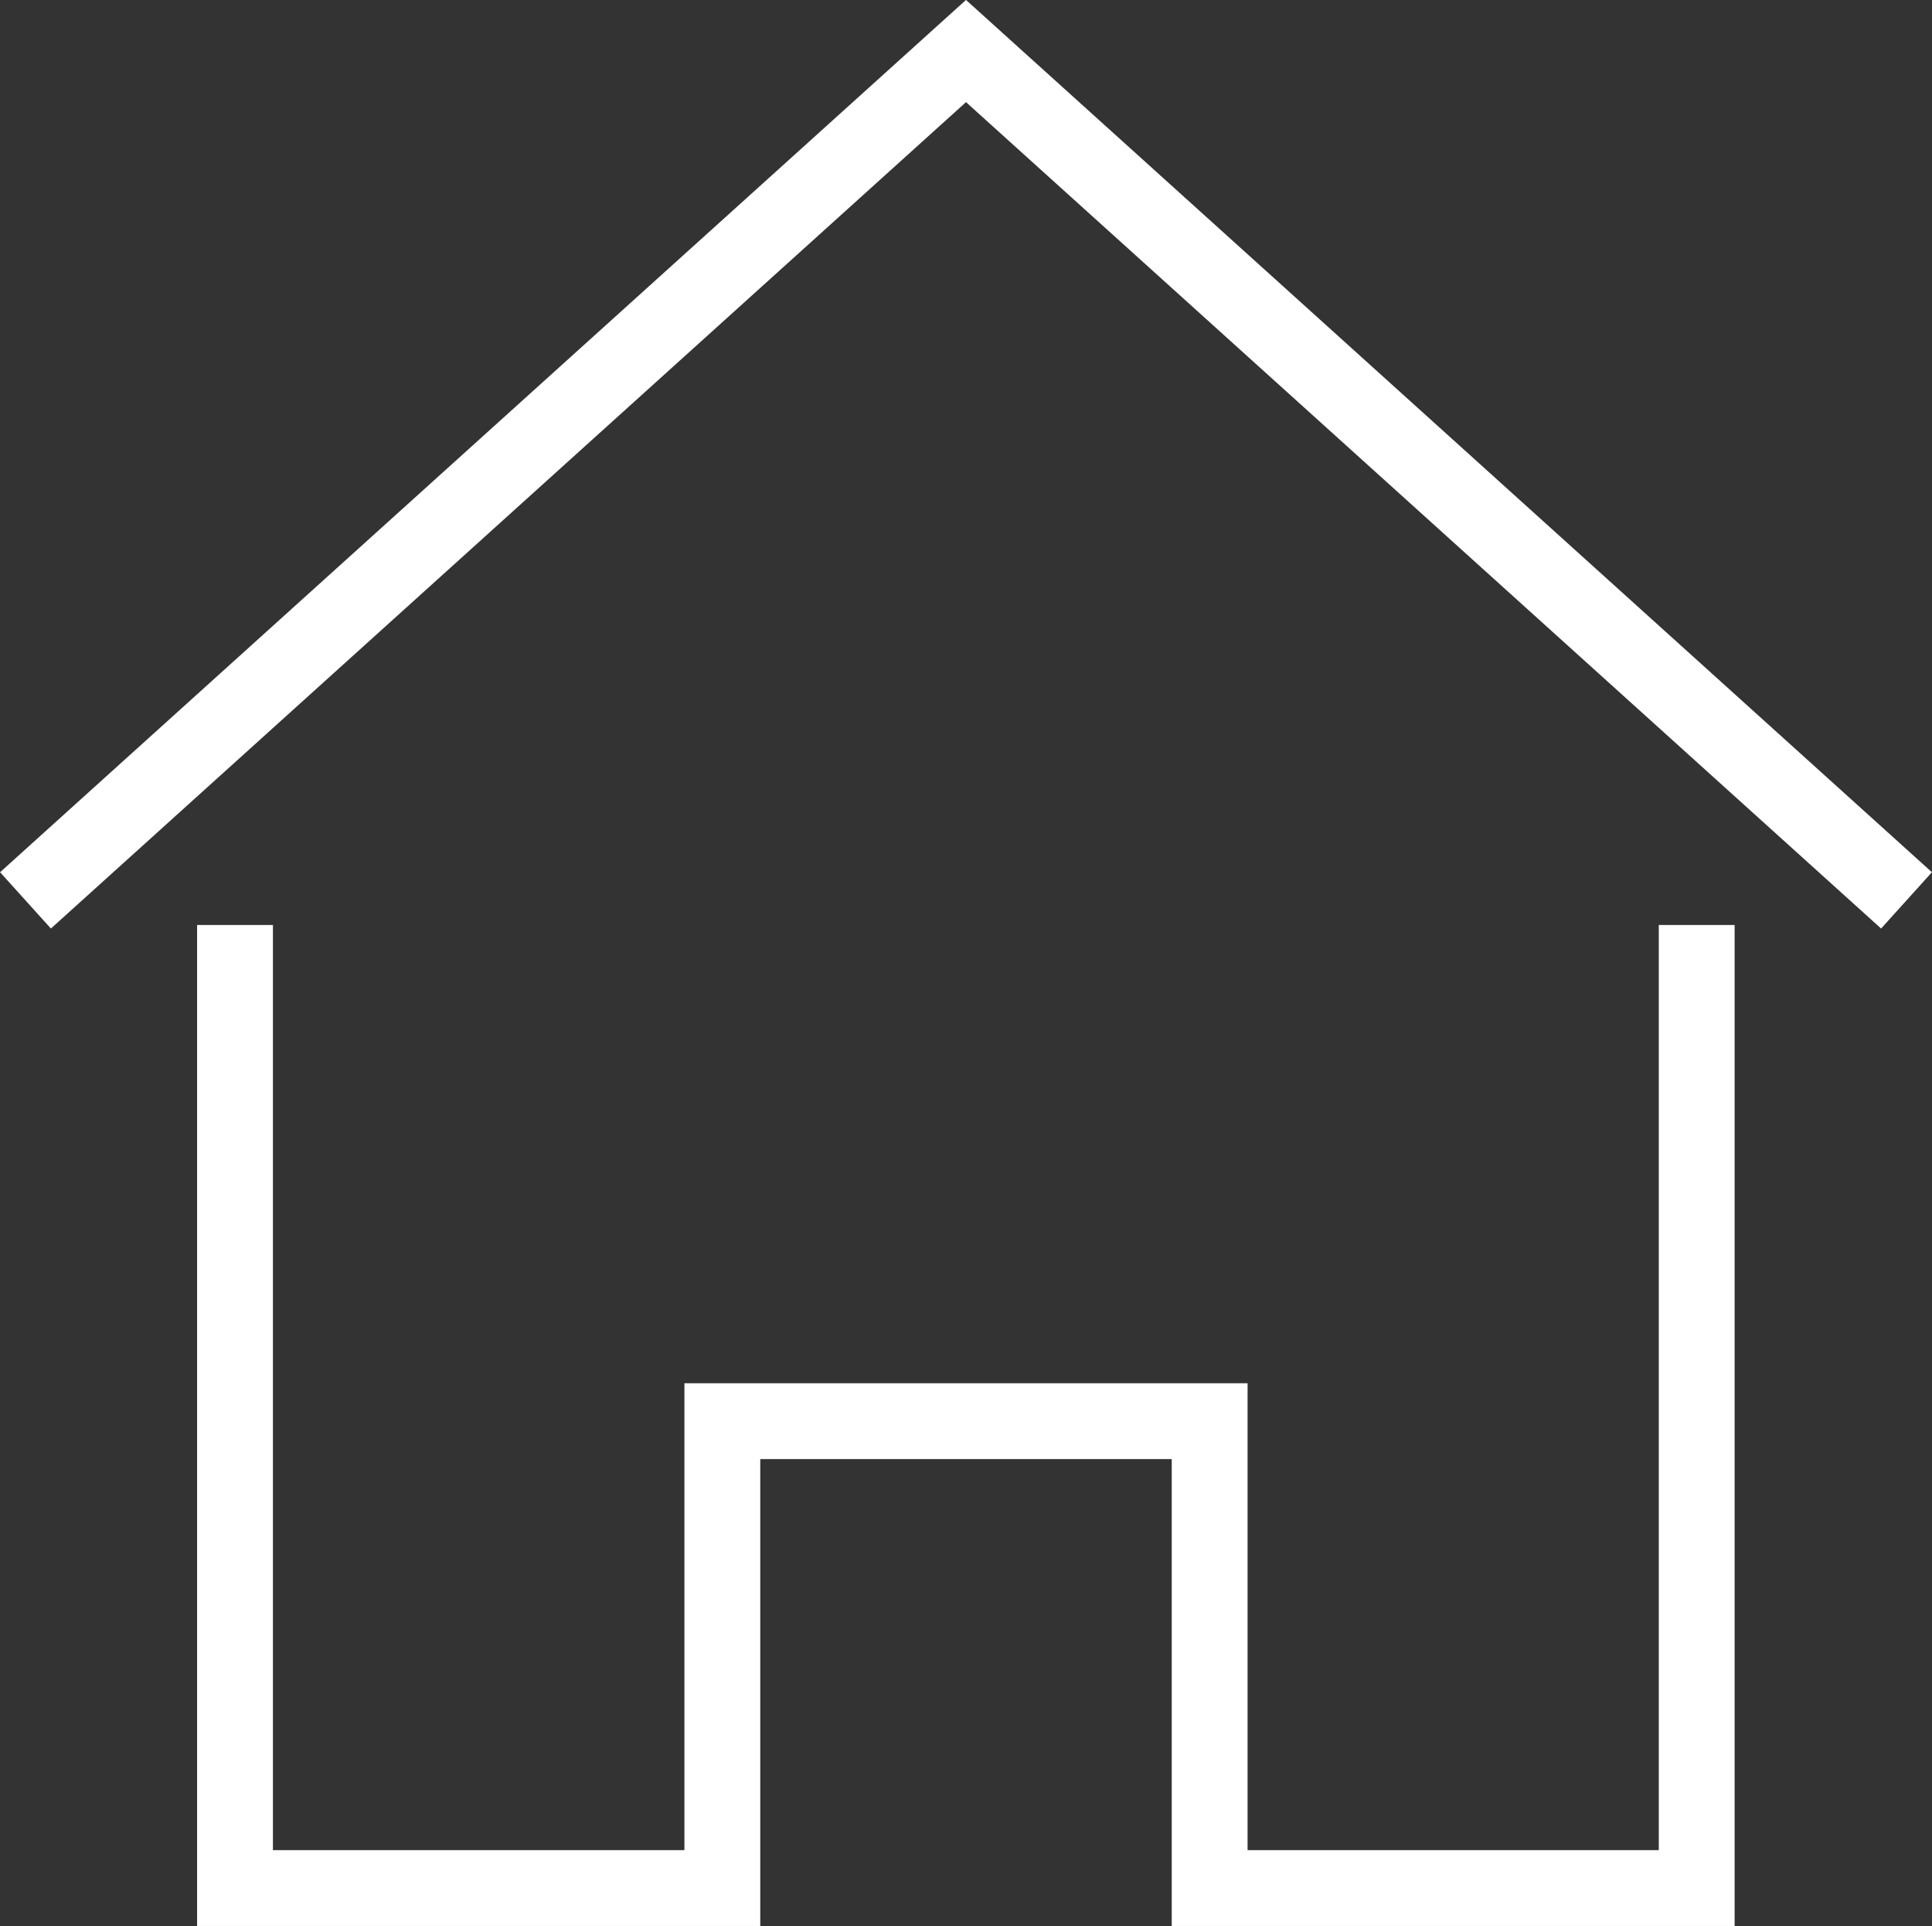 <svg id="Laag_1" data-name="Laag 1" xmlns="http://www.w3.org/2000/svg" viewBox="0 0 67 66.79"><rect x="0" y="0" width="67" height="66.79" fill="#333333" stroke="none"/><defs><style>.cls-1{fill:none;stroke:#fff;stroke-linecap:square;stroke-miterlimit:10;stroke-width:2.63px;}</style></defs><g id="_17" data-name="17"><polyline class="cls-1" points="65.14 30.34 33.5 1.77 1.86 30.34"/><polyline class="cls-1" points="8.15 33.39 8.15 65.47 25.05 65.47 25.05 49.28 41.95 49.28 41.95 65.47 58.84 65.47 58.84 33.39"/></g></svg>
